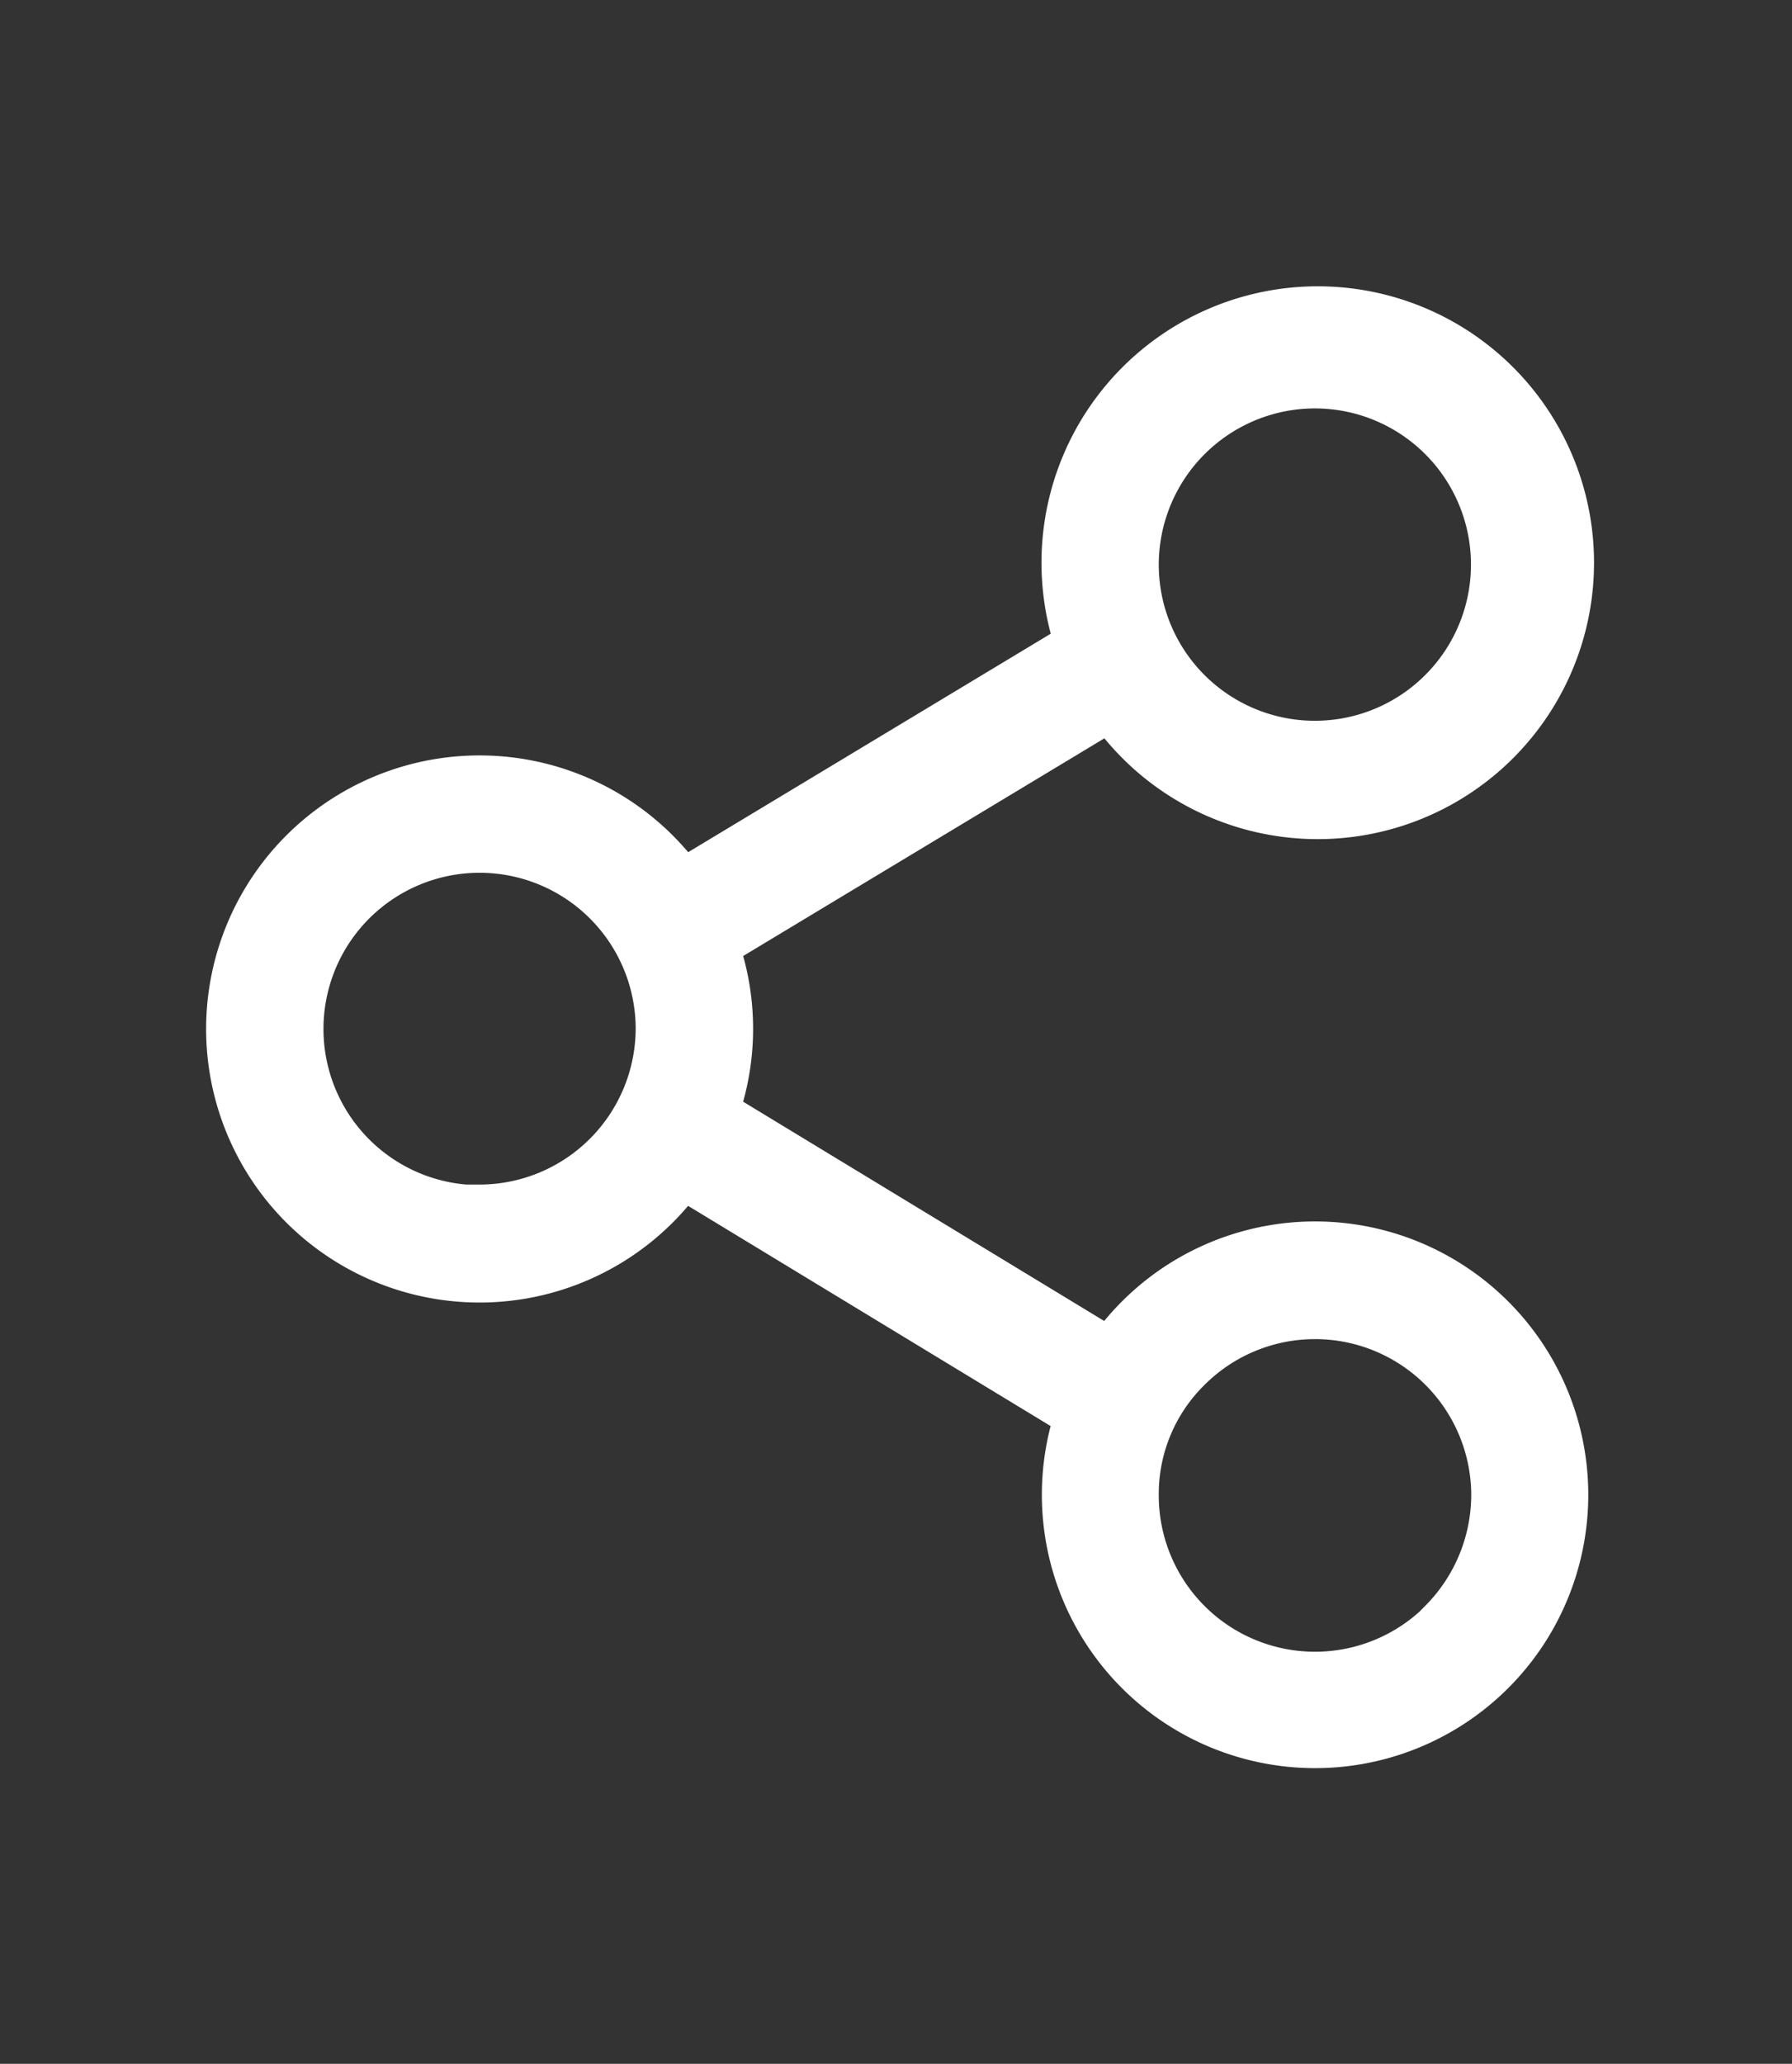 <?xml version="1.0" encoding="utf-8"?>
<svg xmlns="http://www.w3.org/2000/svg" xmlns:xlink="http://www.w3.org/1999/xlink" width="25.738" height="29.627" viewBox="0 0 25.738 29.627"><rect x="0" y="0" width="25.738" height="29.627" fill="#333333" stroke="none"/><defs><clipPath id="a"><rect width="25.738" height="29.627" fill="#fff" stroke="#fff" stroke-width="1"/></clipPath></defs><g clip-path="url(#a)"><path d="M13,15.18a3.386,3.386,0,0,0-.467.587L6.611,12.172a3.4,3.4,0,0,0,0-2.532l5.925-3.569a3.468,3.468,0,1,0-.308-.613L6.294,9.032a3.427,3.427,0,1,0,0,3.753l5.93,3.6A3.424,3.424,0,1,0,13,15.18ZM15.424,1.5a2.742,2.742,0,1,1-2.742,2.742A2.745,2.745,0,0,1,15.424,1.5Zm-12,12.15A2.742,2.742,0,1,1,6.169,10.9a2.745,2.745,0,0,1-2.742,2.742Zm13.937,5.9A2.744,2.744,0,0,1,12.682,17.6a2.694,2.694,0,0,1,.805-1.937A2.744,2.744,0,0,1,18.17,17.6a2.765,2.765,0,0,1-.805,1.941Zm0,0" transform="translate(3.461 3.863)" fill="#fff" stroke="#fff" stroke-width="1"/></g></svg>